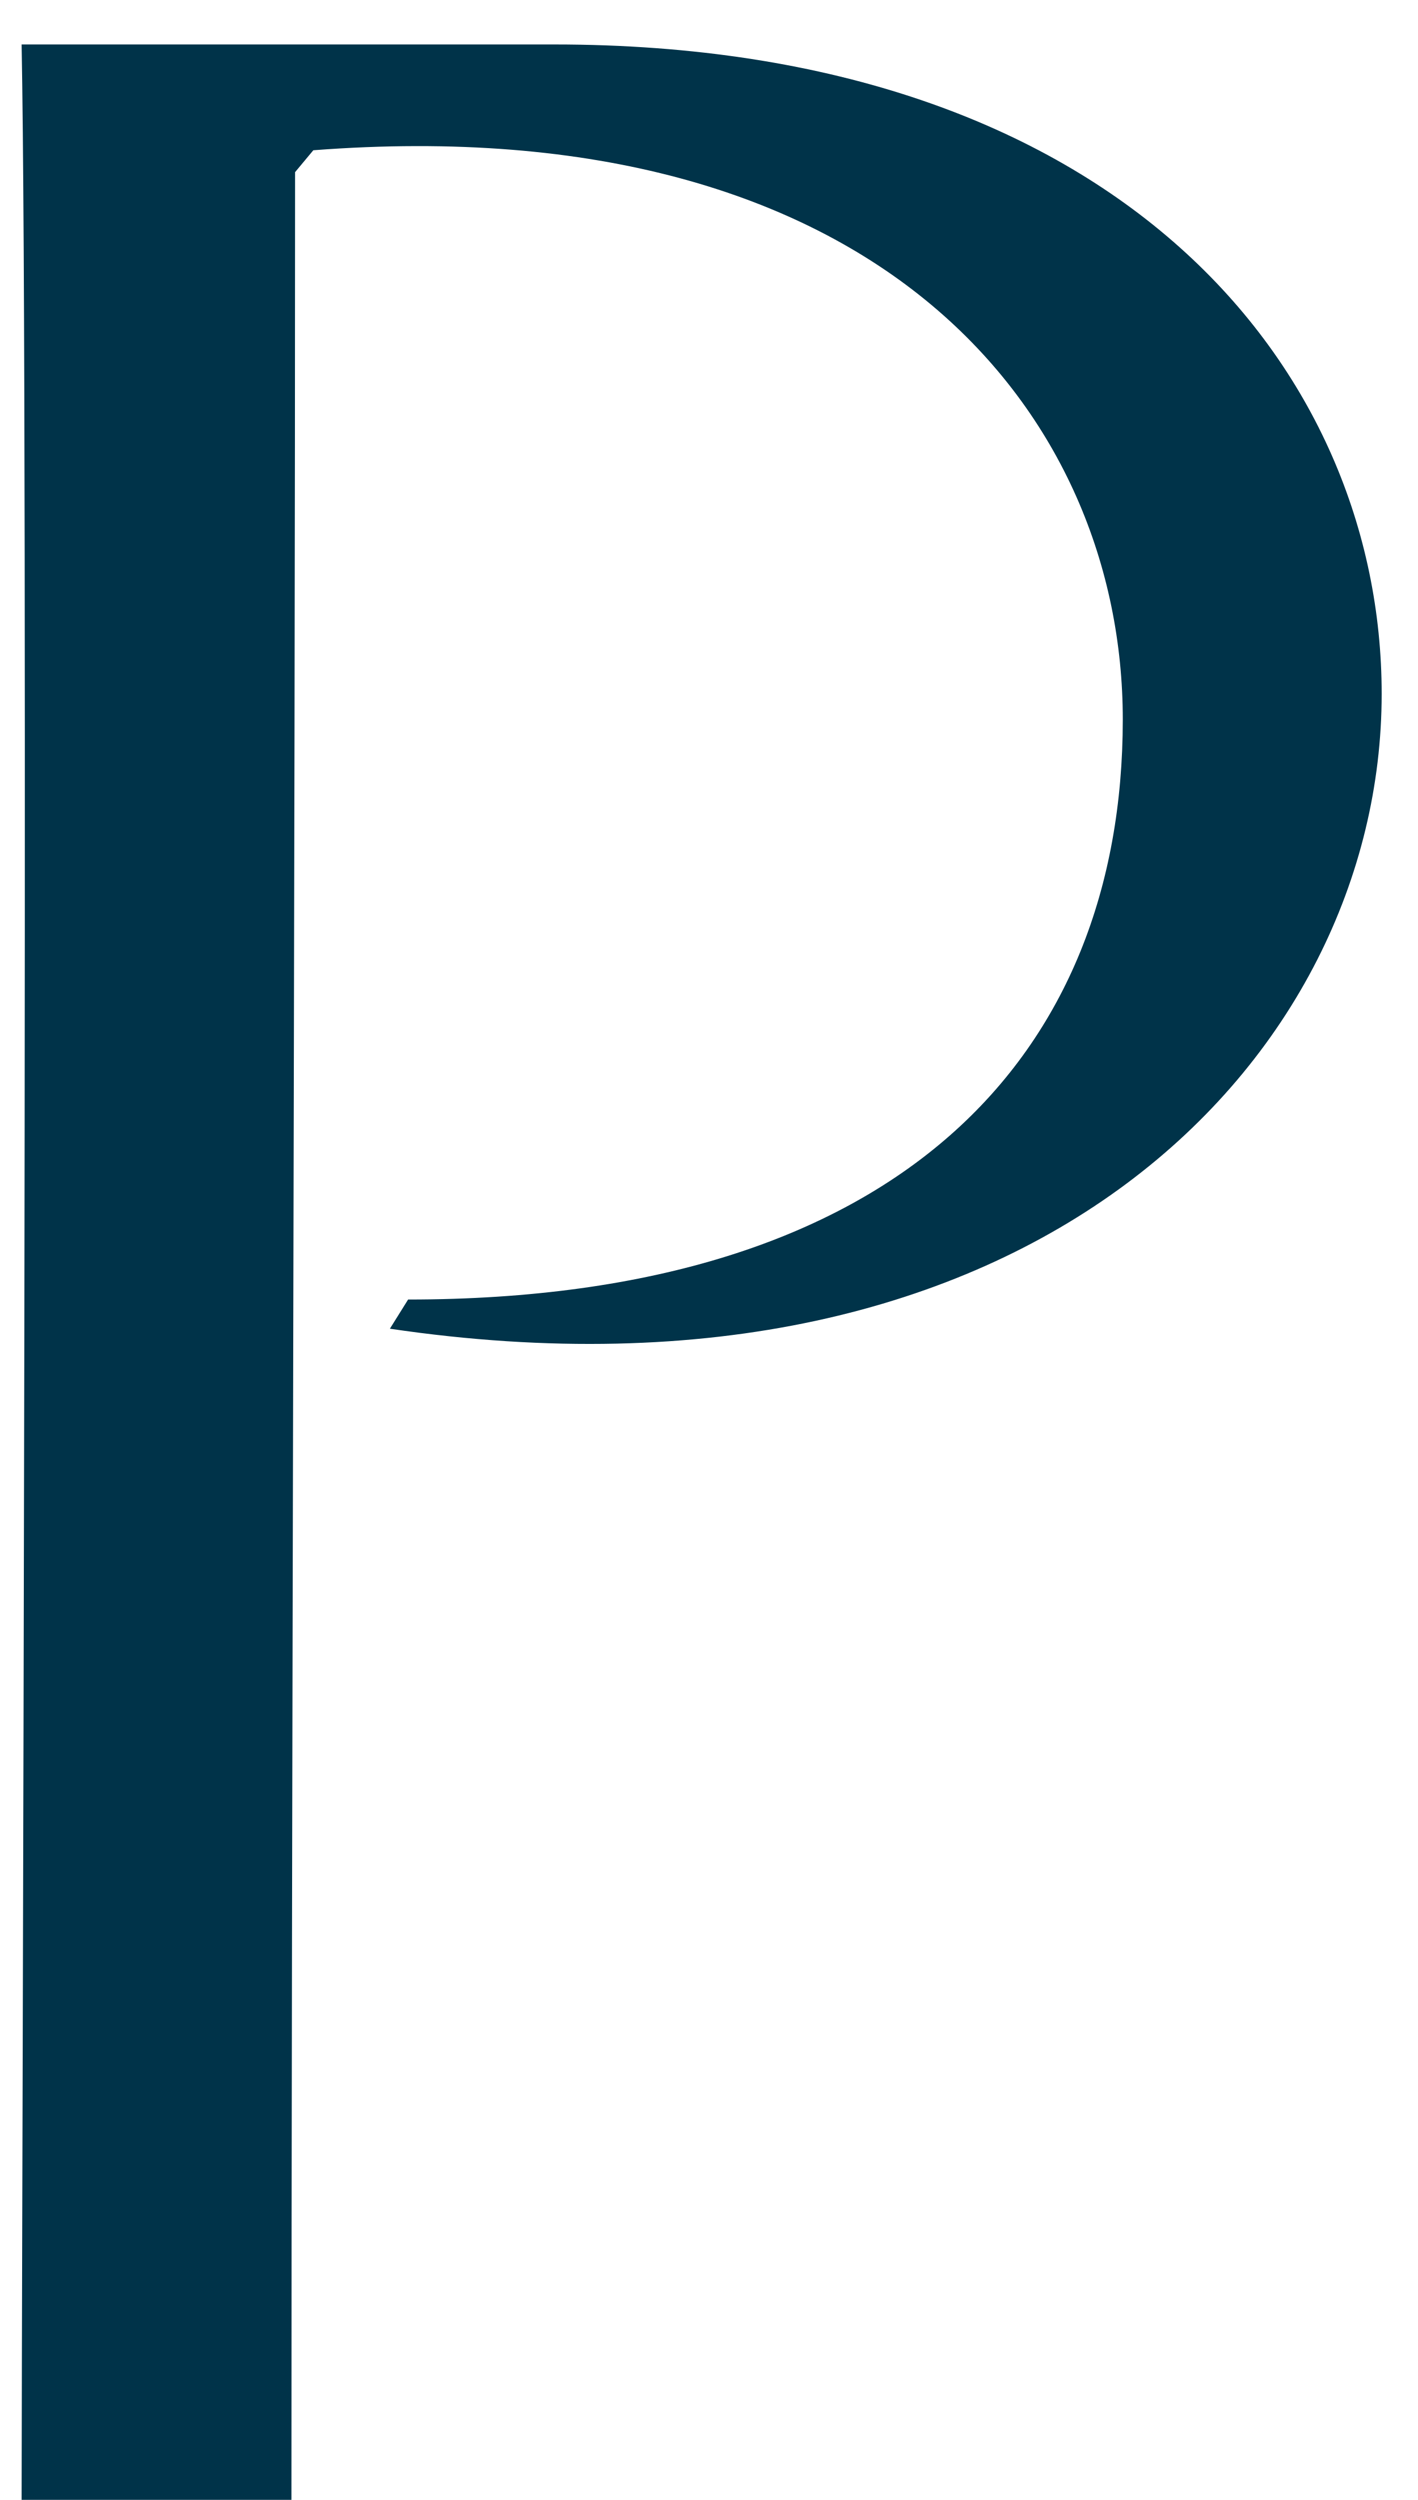 <svg width="21" height="37" viewBox="0 0 21 37" fill="none" xmlns="http://www.w3.org/2000/svg">
<path d="M4.316 37H0.32C0.32 33.814 0.428 6.274 0.32 0.658H8.204C16.574 0.658 20.462 5.464 20.462 10.27C20.462 15.67 15.278 21.07 5.774 19.666L6.044 19.234C13.334 19.234 16.628 15.616 16.628 10.648C16.628 6.166 13.064 1.576 4.64 2.224L4.37 2.548C4.37 12.916 4.316 26.632 4.316 37Z" fill="#003349"/>
</svg>

